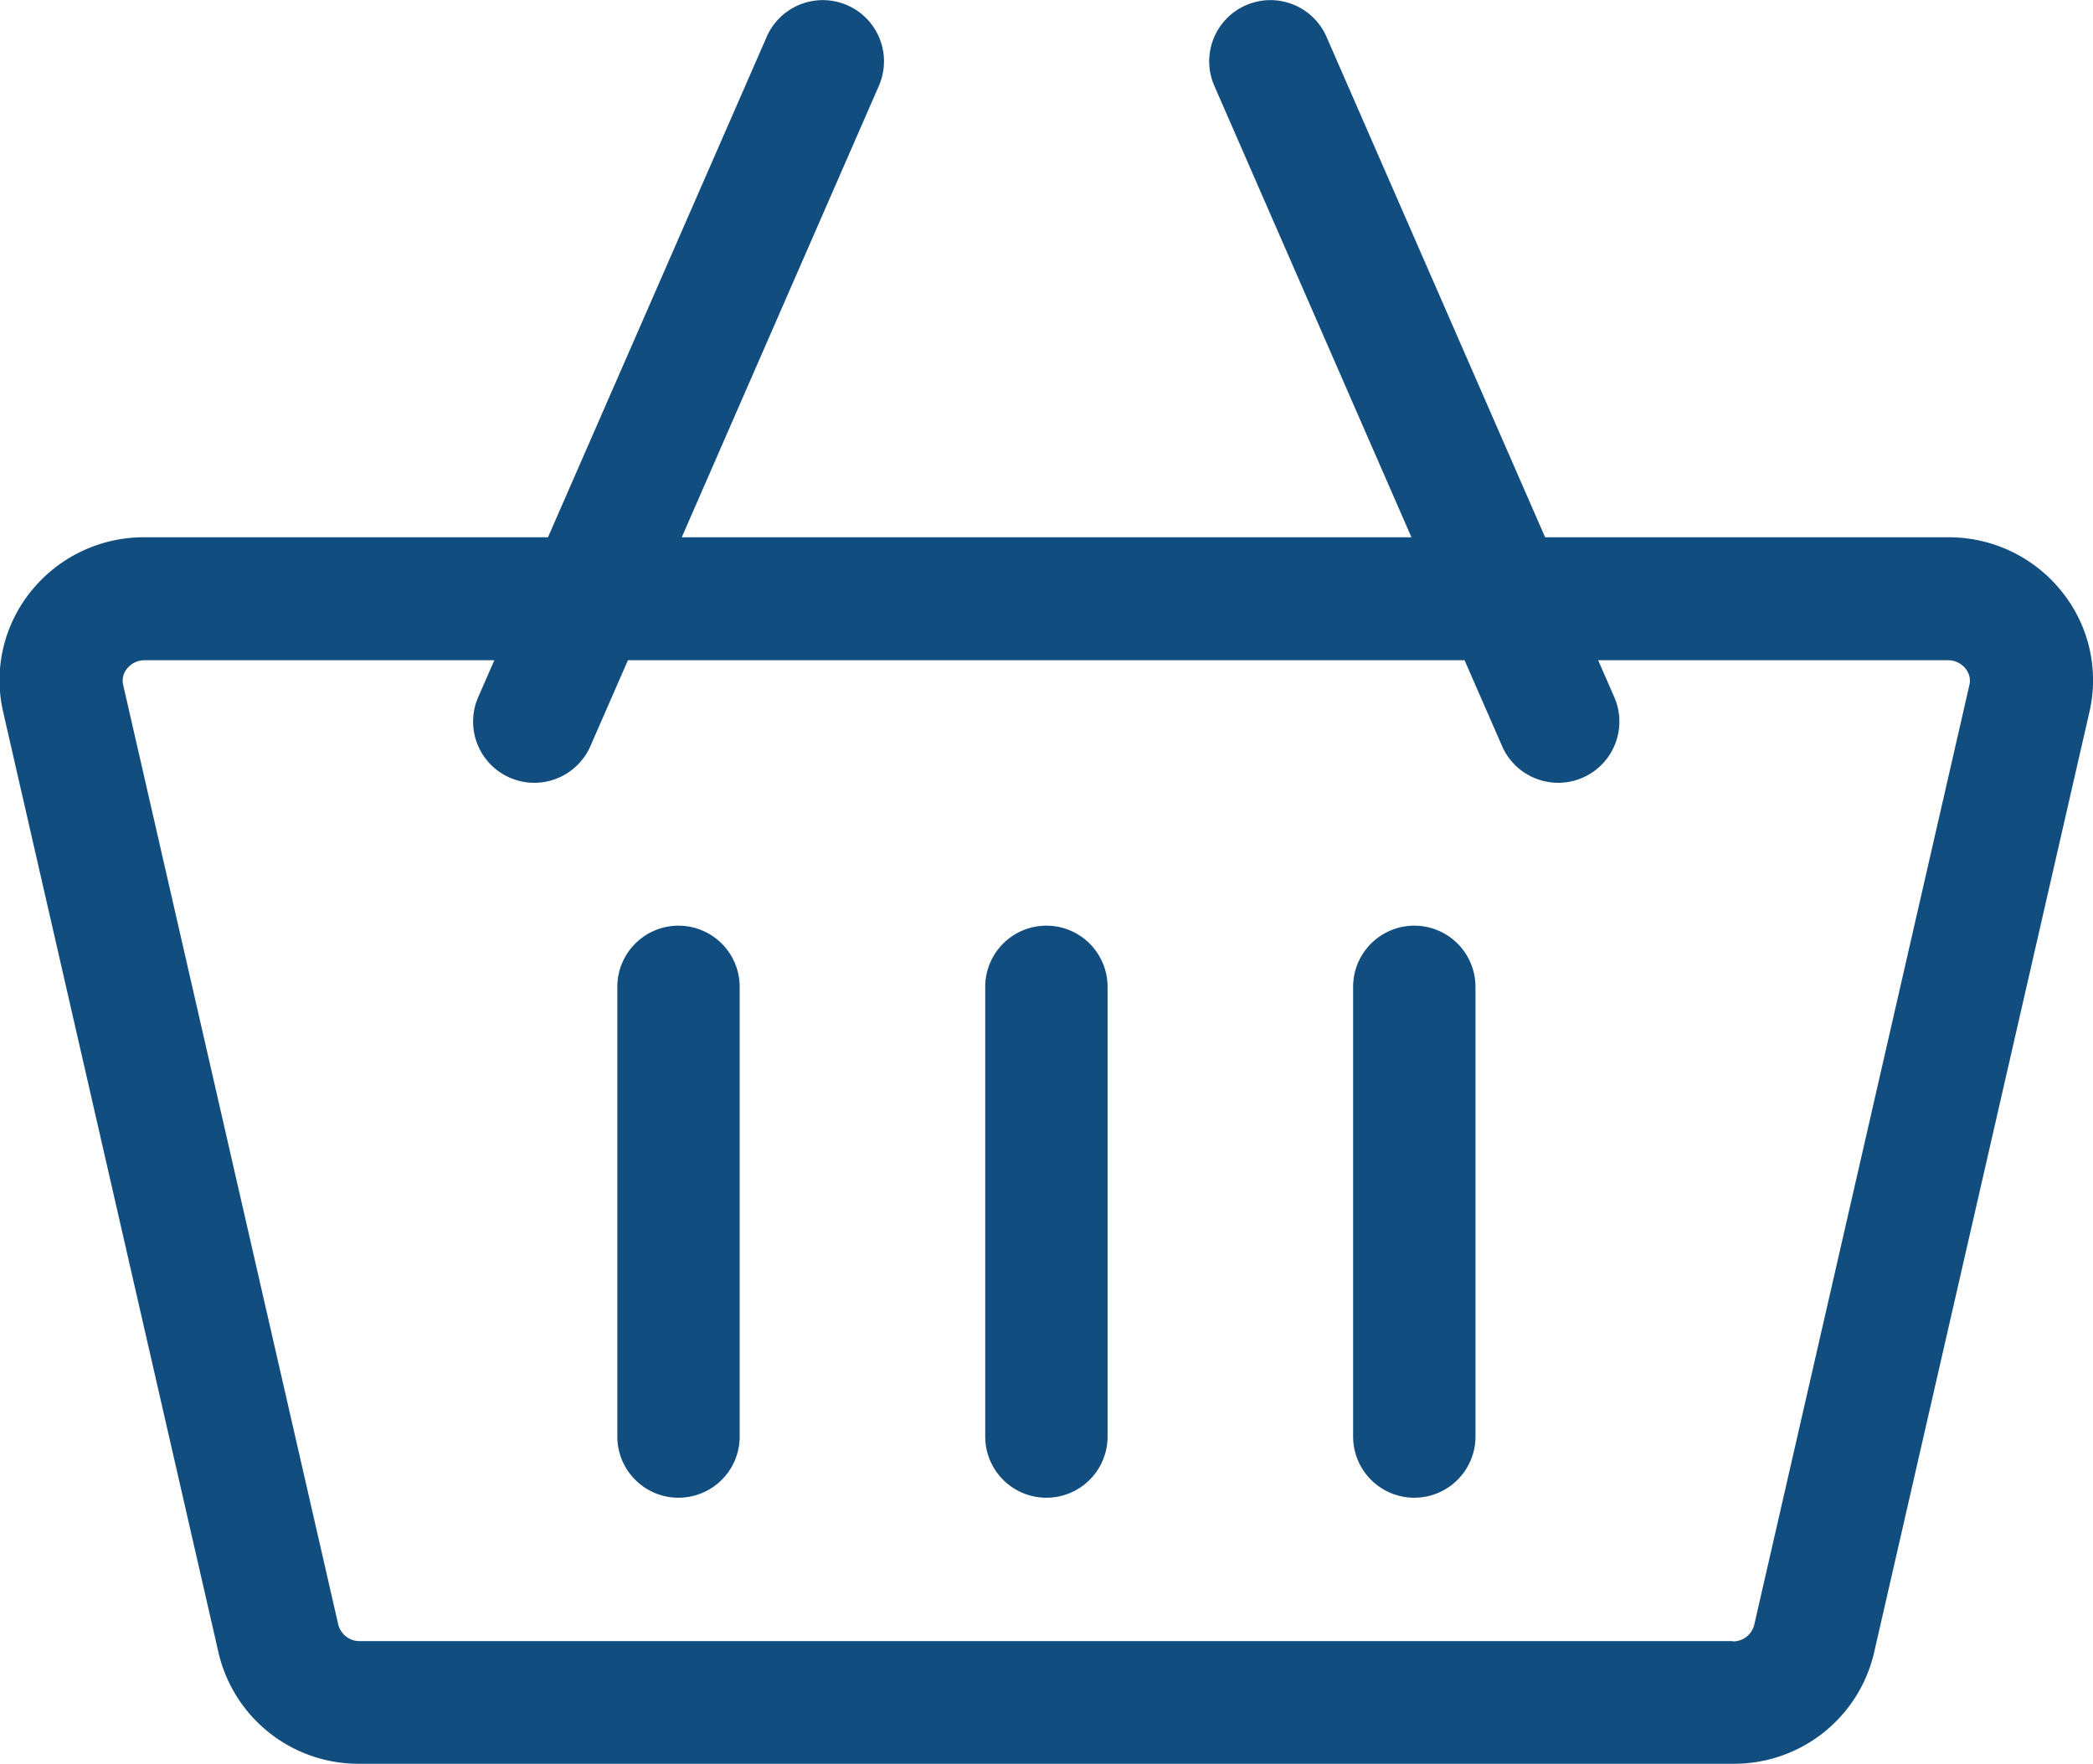 <svg id="Group_29" data-name="Group 29" xmlns="http://www.w3.org/2000/svg" width="20.526" height="17.297" viewBox="0 0 20.526 17.297">
  <path id="Path_27" data-name="Path 27" d="M20.222,46.087a1.418,1.418,0,0,0-1.116-.535H15.153l-2.144-4.908a.6.6,0,1,0-1.1.481l1.933,4.427H6.686l1.933-4.427a.6.6,0,1,0-1.1-.481L5.374,45.552H1.42A1.418,1.418,0,0,0,.3,46.087a1.385,1.385,0,0,0-.269,1.178l2.111,9.221a1.409,1.409,0,0,0,1.385,1.094H16.995a1.409,1.409,0,0,0,1.385-1.094l2.111-9.221a1.385,1.385,0,0,0-.269-1.178ZM16.995,56.377H3.531a.215.215,0,0,1-.213-.159L1.208,47a.184.184,0,0,1,.038-.16.218.218,0,0,1,.175-.082H4.848l-.158.361a.6.6,0,1,0,1.1.481l.368-.842h8.205l.368.842a.6.6,0,0,0,1.1-.481l-.158-.361h3.428a.218.218,0,0,1,.175.082.184.184,0,0,1,.038.16l-2.111,9.221a.215.215,0,0,1-.213.159Z" transform="translate(0 -40.283)" fill="#114D7E"/>
  <path id="Path_28" data-name="Path 28" d="M151.6,266.717a.6.6,0,0,0-.6.6v4.41a.6.6,0,1,0,1.2,0v-4.41A.6.6,0,0,0,151.6,266.717Z" transform="translate(-144.946 -257.639)" fill="#114D7E"/>
  <path id="Path_29" data-name="Path 29" d="M241.6,266.717a.6.6,0,0,0-.6.6v4.41a.6.6,0,1,0,1.2,0v-4.41A.6.6,0,0,0,241.6,266.717Z" transform="translate(-231.338 -257.639)" fill="#114D7E"/>
  <path id="Path_30" data-name="Path 30" d="M331.6,266.717a.6.6,0,0,0-.6.6v4.41a.6.6,0,1,0,1.2,0v-4.41A.6.6,0,0,0,331.6,266.717Z" transform="translate(-317.73 -257.639)" fill="#114D7E"/>
</svg>
